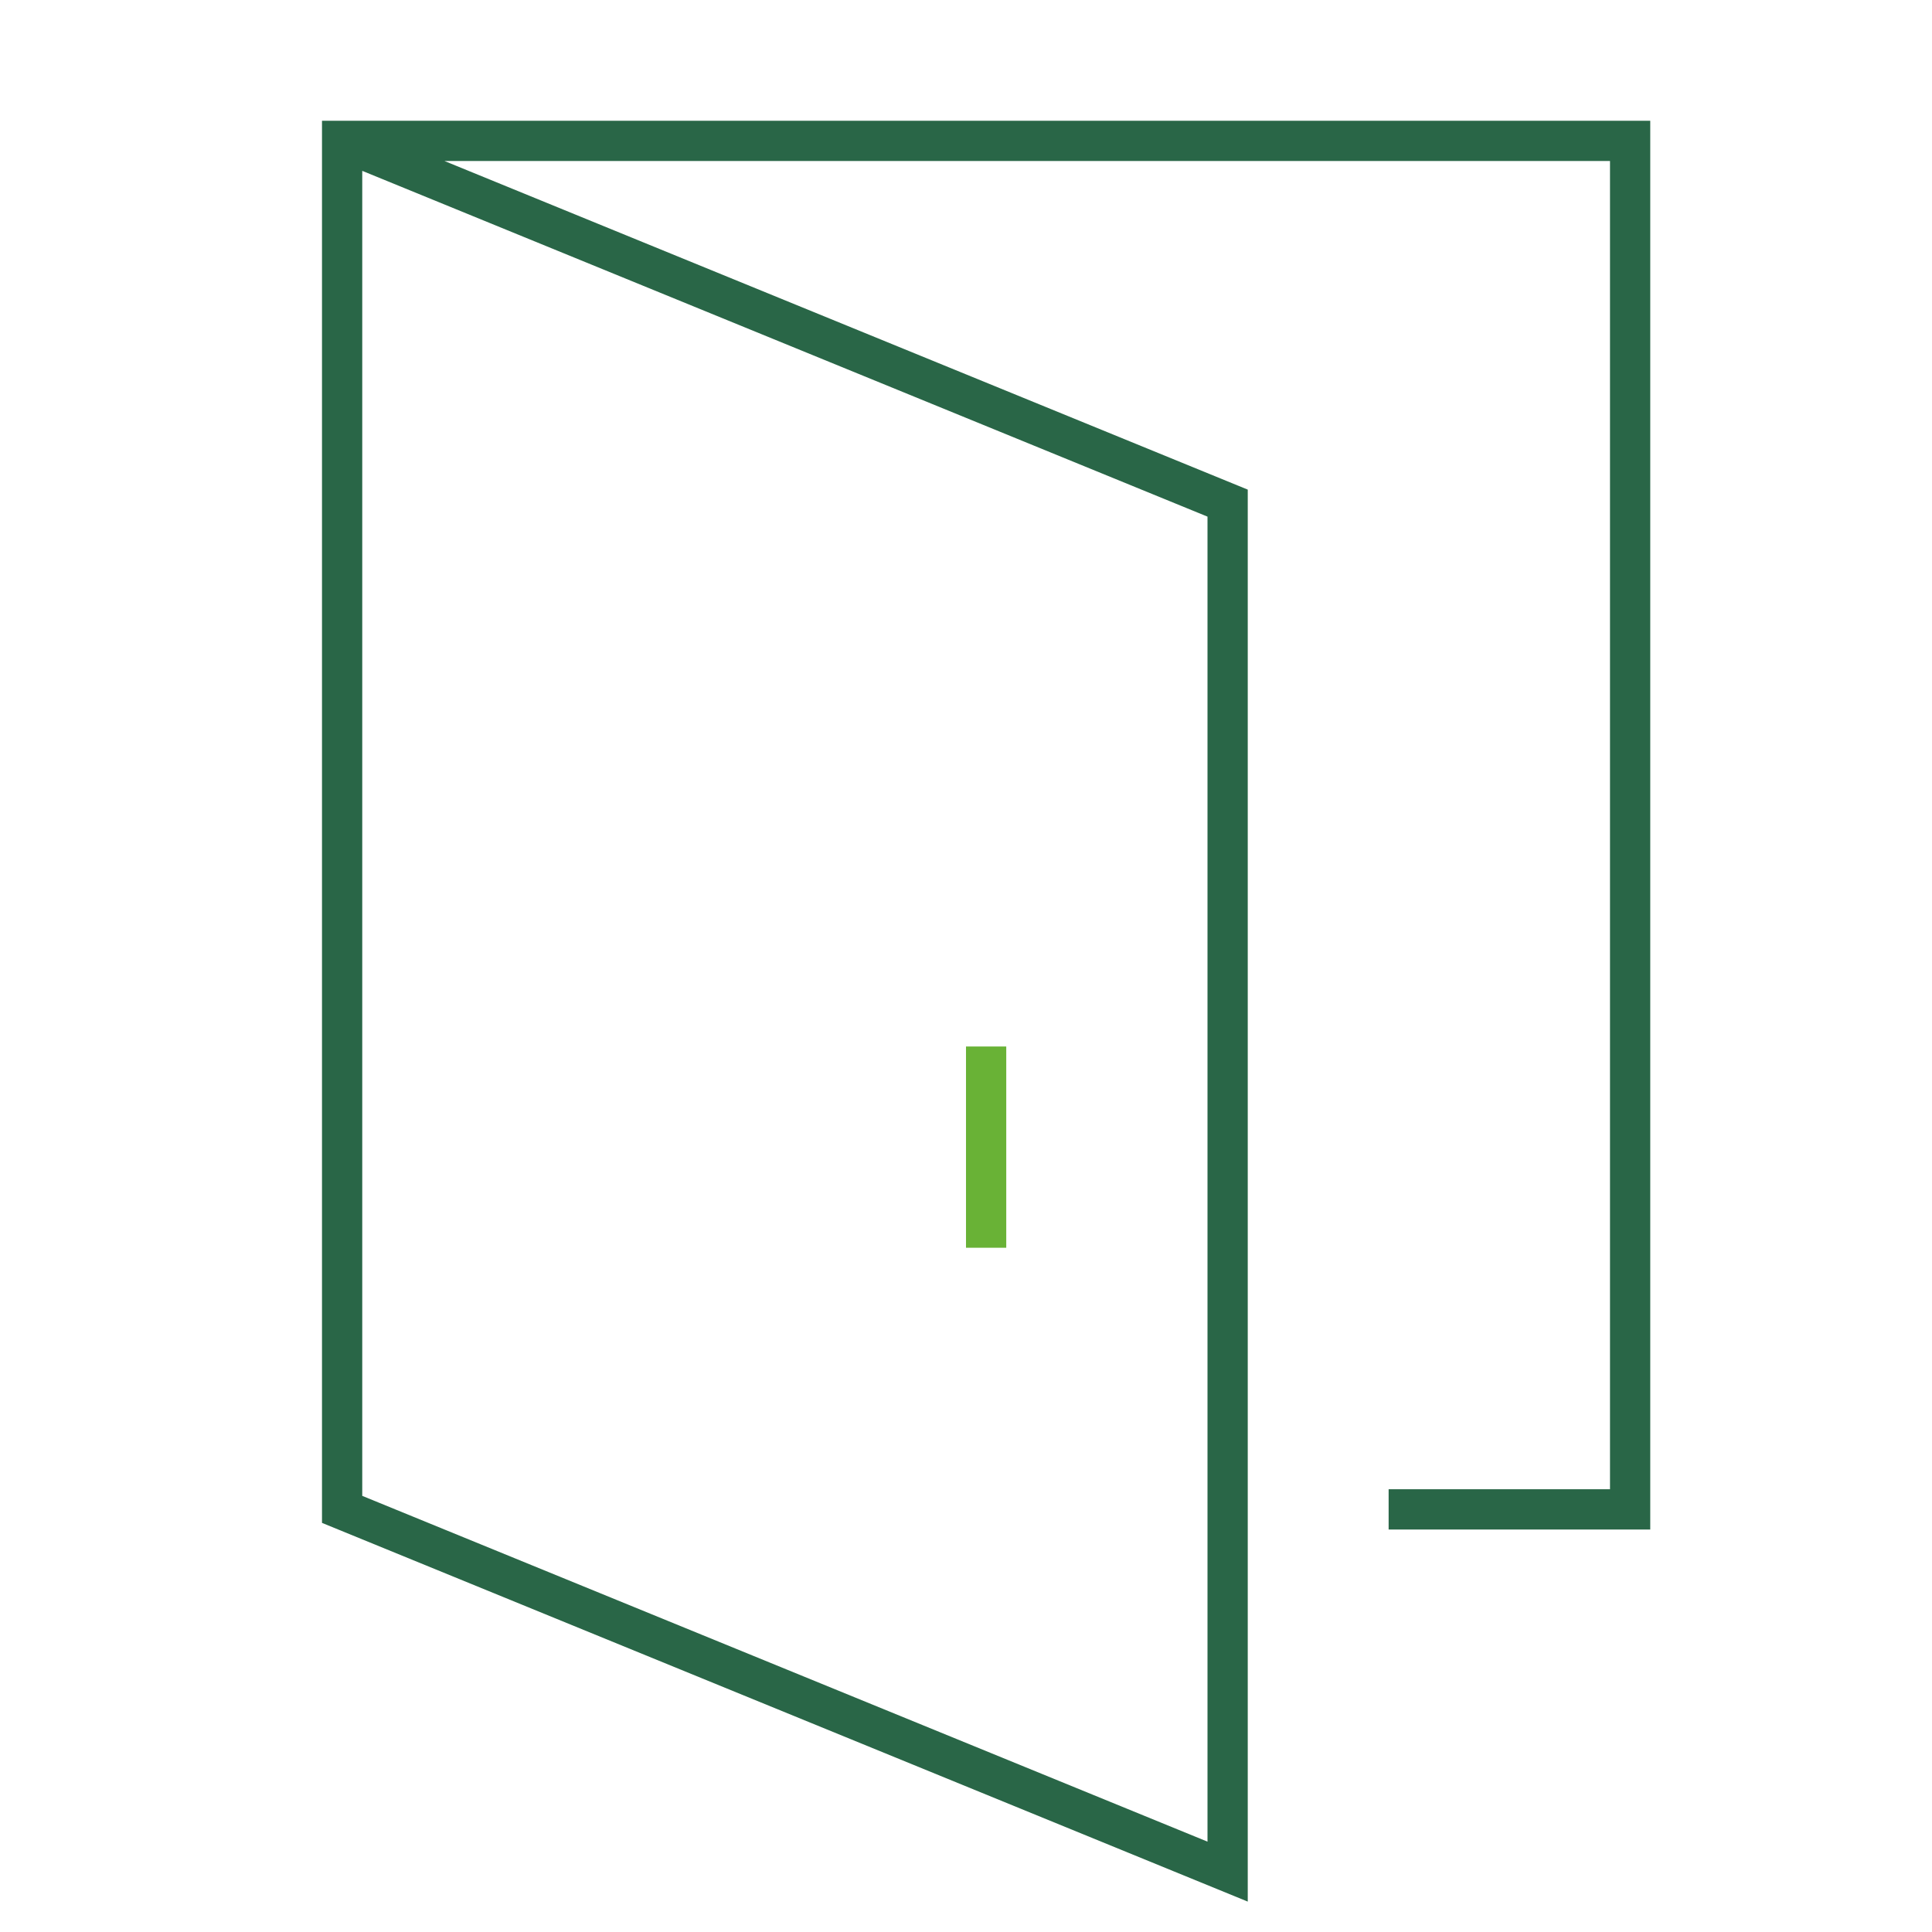 <svg xmlns="http://www.w3.org/2000/svg" xmlns:xlink="http://www.w3.org/1999/xlink" x="0px" y="0px" width="48px" height="48px" viewBox="0 0 48 48"><g stroke-width="1" transform="translate(0.5, 0.5)"><polyline data-cap="butt" points="8 3 30 12 30 46 8 37 8 3 40 3 40 37 34 37" fill="none" stroke="#296647" stroke-miterlimit="10" stroke-width="1" stroke-linecap="butt" stroke-linejoin="miter"></polyline><line data-color="color-2" x1="24" y1="26" x2="24" y2="30" fill="none" stroke="#69b236" stroke-linecap="square" stroke-miterlimit="10" stroke-width="1" stroke-linejoin="miter"></line></g></svg>